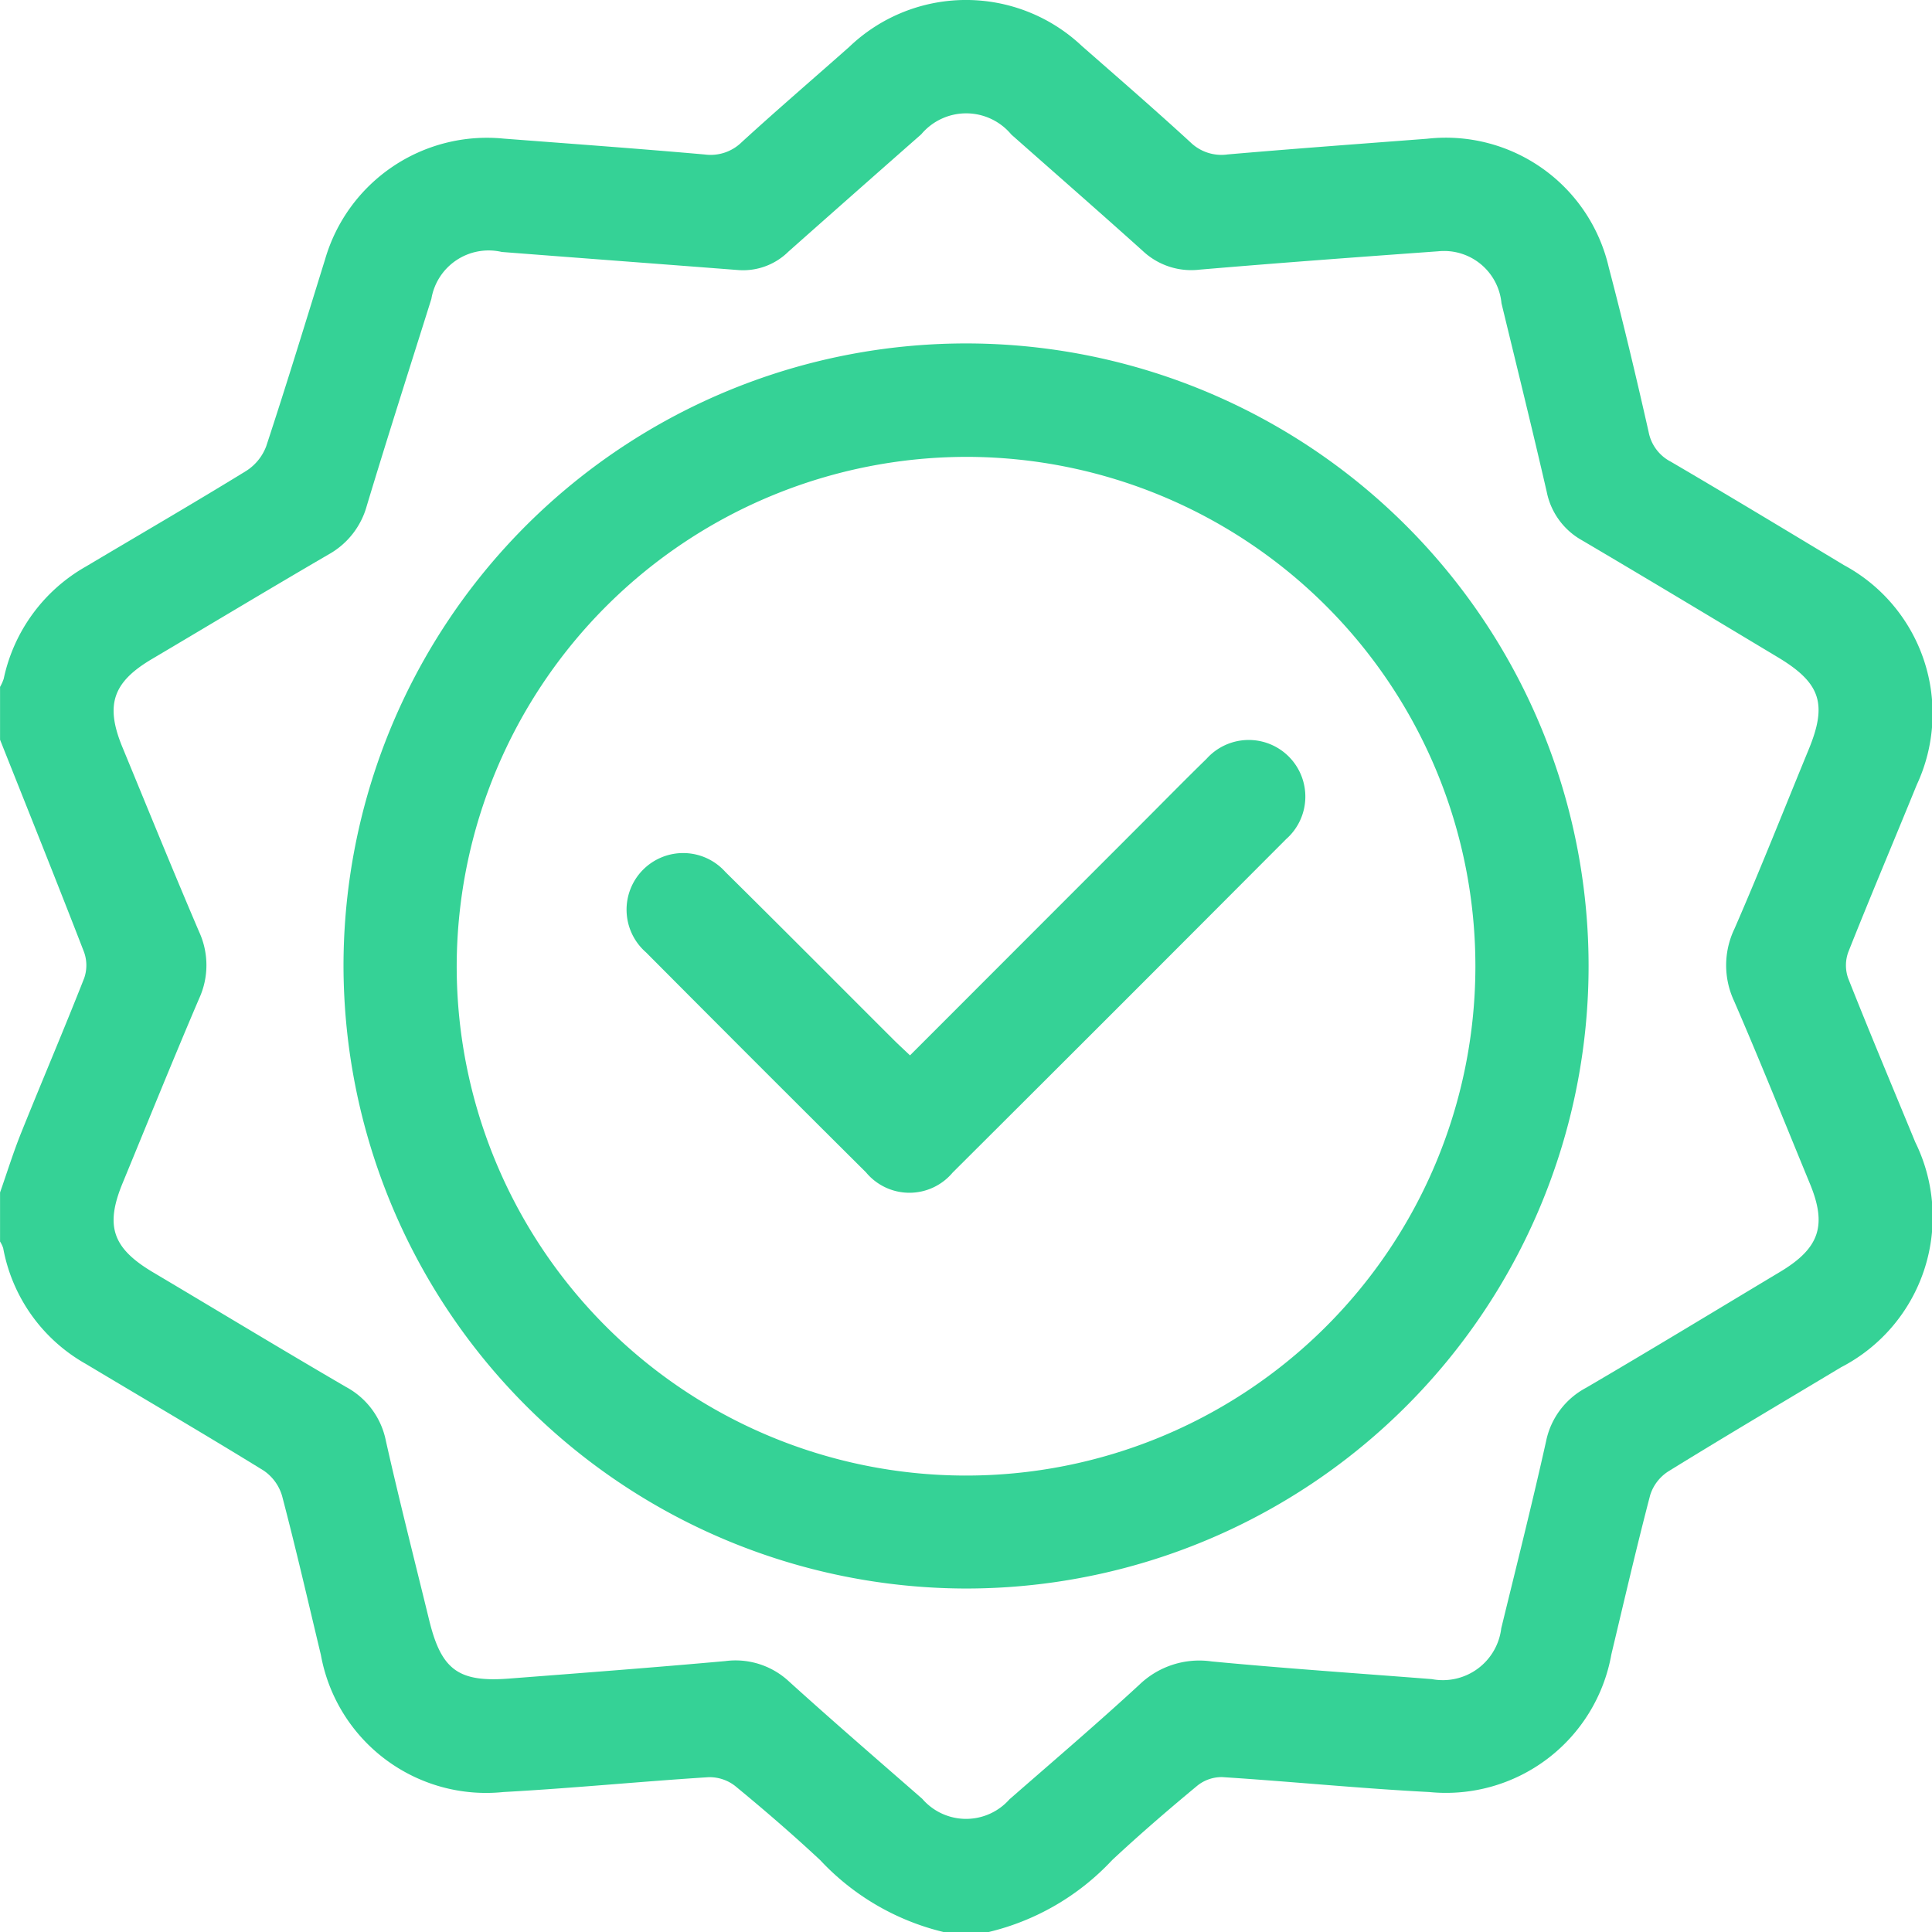<svg id="Layer_1" data-name="Layer 1" xmlns="http://www.w3.org/2000/svg" width="80" height="80" viewBox="0 0 80 80"><defs><style>.cls-1{fill:#35d296;}</style></defs><path class="cls-1" d="M.002,28.443a1.828,1.828,0,0,0,.152-.338A7.01,7.01,0,0,1,3.557,23.459c2.213-1.317,4.441-2.61,6.635-3.958a2.077,2.077,0,0,0,.832-1.024c.846-2.567,1.634-5.153,2.436-7.734a6.979,6.979,0,0,1,7.39-5.004c2.777.213,5.556.413,8.33.658a1.838,1.838,0,0,0,1.537-.514c1.46-1.335,2.962-2.625,4.444-3.937a6.99,6.99,0,0,1,9.636-.042c1.508,1.322,3.023,2.635,4.5,3.991a1.838,1.838,0,0,0,1.543.499c2.749-.238,5.501-.439,8.253-.649a6.924,6.924,0,0,1,7.521,5.32c.595,2.262,1.137,4.54,1.652,6.821a1.755,1.755,0,0,0,.923,1.234c2.402,1.407,4.785,2.846,7.169,4.283a6.979,6.979,0,0,1,3.011,9.094c-.941,2.311-1.916,4.609-2.836,6.928a1.608,1.608,0,0,0-.005,1.083c.899,2.272,1.847,4.524,2.778,6.784a7.006,7.006,0,0,1-3.074,9.325c-2.386,1.433-4.784,2.848-7.152,4.311a1.815,1.815,0,0,0-.748.976c-.573,2.187-1.081,4.392-1.607,6.592a6.957,6.957,0,0,1-7.549,5.708c-2.859-.147-5.71-.435-8.568-.618a1.61,1.61,0,0,0-1.027.353c-1.202.997-2.388,2.017-3.529,3.083A10.259,10.259,0,0,1,40.942,80H39.067a10.265,10.265,0,0,1-5.104-2.976c-1.141-1.064-2.324-2.086-3.529-3.076a1.726,1.726,0,0,0-1.102-.358c-2.829.18-5.653.459-8.483.614a6.953,6.953,0,0,1-7.562-5.678c-.527-2.198-1.033-4.401-1.607-6.586a1.919,1.919,0,0,0-.768-1.05c-2.434-1.5-4.903-2.943-7.356-4.412A6.941,6.941,0,0,1,.132,51.683a1.214,1.214,0,0,0-.13-.274V49.378c.29-.825.549-1.663.875-2.473.86-2.139,1.766-4.259,2.61-6.404a1.621,1.621,0,0,0-.008-1.08C2.342,36.483,1.166,33.559.002,30.63ZM59.29,69.529a2.437,2.437,0,0,0,2.874-2.105c.628-2.576,1.277-5.148,1.854-7.736a3.235,3.235,0,0,1,1.657-2.222c2.694-1.577,5.362-3.198,8.039-4.804,1.629-.977,1.945-1.918,1.23-3.65-1.041-2.523-2.053-5.059-3.139-7.562a3.491,3.491,0,0,1,.016-2.992c1.069-2.454,2.053-4.946,3.072-7.422.78-1.894.496-2.757-1.277-3.821-2.699-1.62-5.396-3.244-8.108-4.842a2.956,2.956,0,0,1-1.461-2.006c-.6-2.609-1.244-5.209-1.874-7.811a2.386,2.386,0,0,0-2.616-2.151c-3.297.238-6.595.48-9.889.761a2.93,2.93,0,0,1-2.353-.78c-1.801-1.619-3.625-3.212-5.439-4.816a2.429,2.429,0,0,0-3.728-.01q-2.756,2.425-5.503,4.861a2.668,2.668,0,0,1-2.055.763c-3.27-.253-6.541-.497-9.812-.751a2.404,2.404,0,0,0-2.916,1.944c-.896,2.852-1.809,5.698-2.672,8.56a3.31,3.31,0,0,1-1.584,2.021c-2.45,1.427-4.88,2.89-7.32,4.334-1.618.957-1.939,1.899-1.216,3.65,1.051,2.547,2.087,5.1,3.171,7.633a3.311,3.311,0,0,1,.002,2.778C7.159,43.887,6.128,46.442,5.077,48.99c-.736,1.783-.417,2.697,1.265,3.696,2.662,1.581,5.31,3.185,7.984,4.744a3.248,3.248,0,0,1,1.652,2.23c.559,2.485,1.19,4.954,1.794,7.429.502,2.055,1.208,2.579,3.308,2.417,2.985-.23,5.97-.456,8.952-.724a3.247,3.247,0,0,1,2.645.85c1.814,1.642,3.668,3.242,5.511,4.852a2.397,2.397,0,0,0,3.611.023c1.804-1.576,3.628-3.131,5.388-4.755a3.575,3.575,0,0,1,2.991-.955C53.235,69.088,56.3,69.294,59.29,69.529Z"/><path class="cls-1" d="M14.224,39.985a25.778,25.778,0,1,1,25.7,25.792A25.819,25.819,0,0,1,14.224,39.985ZM18.911,39.95A21.091,21.091,0,1,0,40.092,18.918,21.129,21.129,0,0,0,18.911,39.95Z"/><path class="cls-1" d="M37.681,43.701c3.255-3.257,6.439-6.443,9.623-9.629.884-.884,1.759-1.777,2.654-2.649a2.345,2.345,0,1,1,3.3,3.321q-6.893,6.918-13.811,13.81a2.335,2.335,0,0,1-3.586-.007q-4.57-4.545-9.115-9.115a2.344,2.344,0,1,1,3.292-3.325c2.334,2.306,4.646,4.634,6.969,6.952C37.207,43.258,37.415,43.447,37.681,43.701Z"/></svg>
